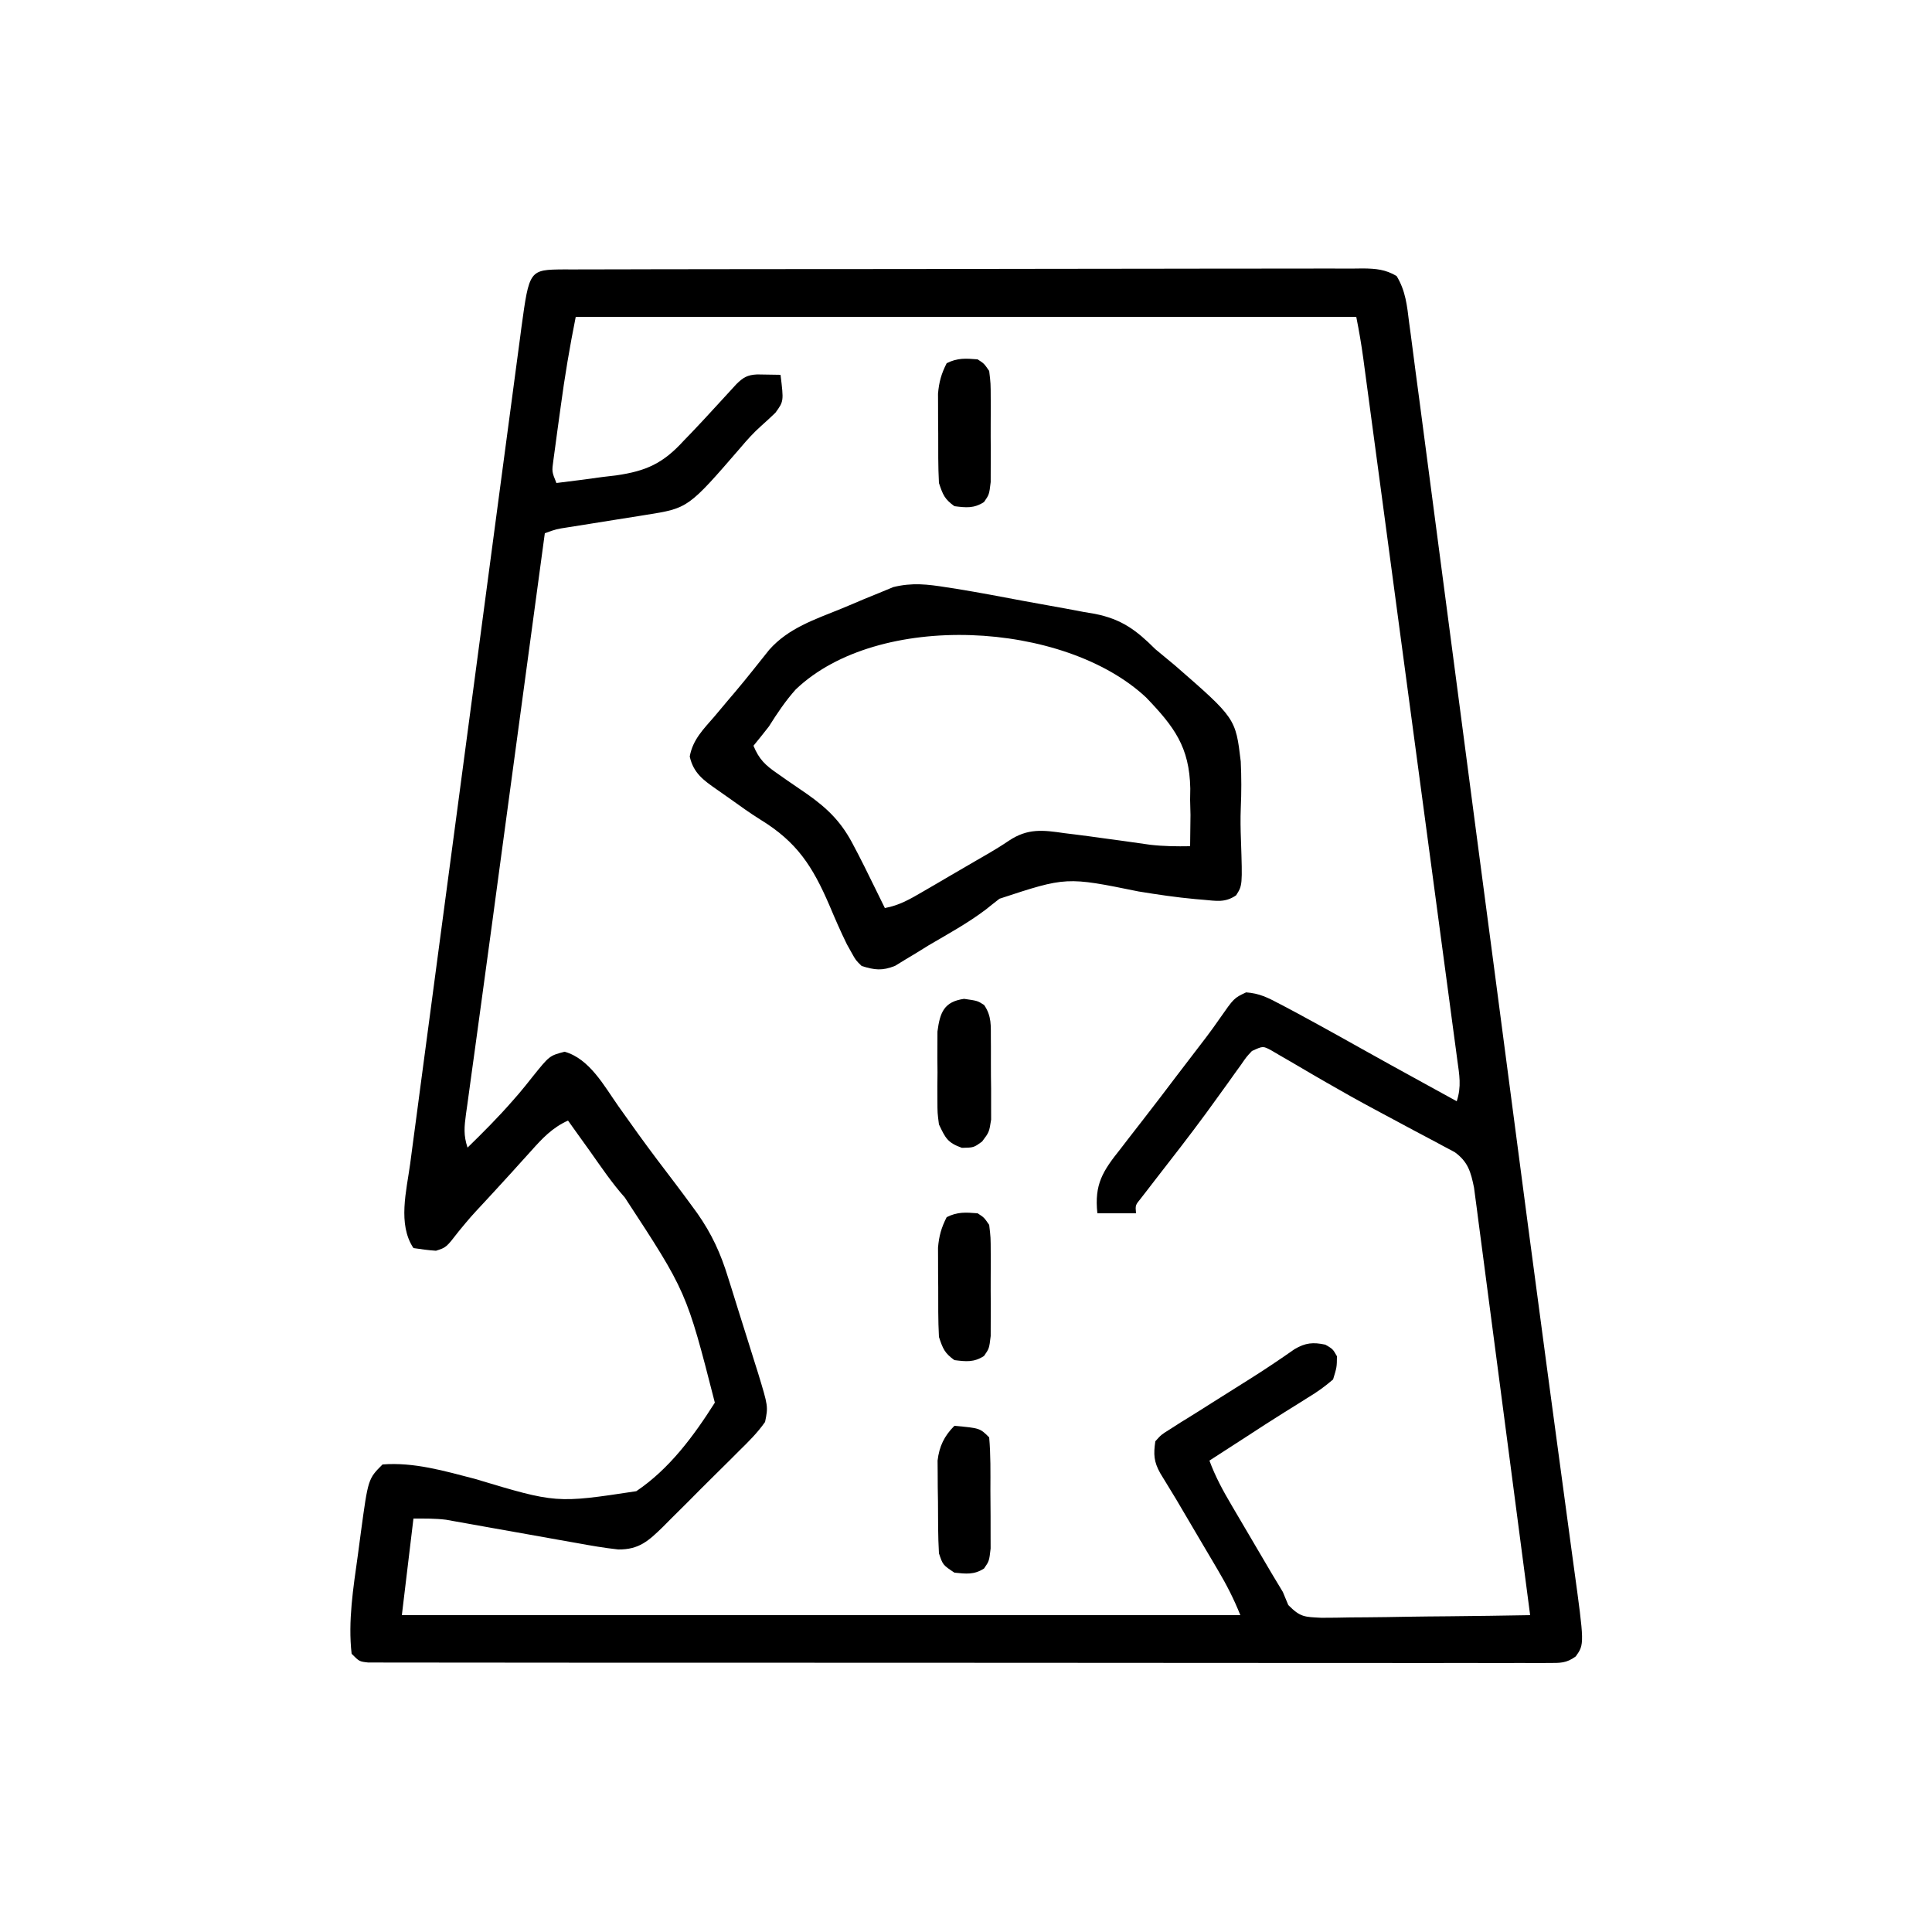 <svg xmlns="http://www.w3.org/2000/svg" width="500" height="500"><path d="M0 0 C0.844 0.003 1.687 0.006 2.556 0.009 C3.449 0.005 4.343 0 5.263 -0.004 C8.274 -0.017 11.285 -0.015 14.296 -0.014 C16.447 -0.02 18.598 -0.027 20.75 -0.034 C26.607 -0.052 32.465 -0.056 38.322 -0.058 C43.206 -0.06 48.089 -0.067 52.972 -0.074 C64.49 -0.09 76.008 -0.095 87.527 -0.094 C99.422 -0.093 111.318 -0.114 123.214 -0.145 C133.414 -0.171 143.615 -0.182 153.815 -0.181 C159.913 -0.18 166.011 -0.186 172.109 -0.207 C177.843 -0.227 183.577 -0.227 189.311 -0.212 C191.418 -0.21 193.526 -0.215 195.633 -0.227 C198.505 -0.242 201.375 -0.233 204.247 -0.218 C205.086 -0.228 205.925 -0.238 206.79 -0.249 C210.132 -0.209 212.562 0.003 215.472 1.71 C217.816 5.575 218.176 9.392 218.72 13.833 C218.92 15.305 218.92 15.305 219.125 16.806 C219.571 20.106 219.992 23.408 220.413 26.711 C220.728 29.078 221.044 31.445 221.362 33.811 C222.045 38.931 222.718 44.052 223.381 49.174 C224.353 56.678 225.345 64.179 226.341 71.679 C227.973 83.979 229.59 96.28 231.198 108.582 C232.73 120.309 234.268 132.035 235.817 143.759 C235.91 144.47 236.004 145.18 236.101 145.912 C236.573 149.489 237.046 153.065 237.518 156.641 C238.457 163.749 239.396 170.857 240.334 177.965 C240.426 178.664 240.519 179.363 240.614 180.084 C242 190.592 243.382 201.102 244.76 211.612 C247.928 235.762 251.1 259.911 254.35 284.05 C254.79 287.325 255.231 290.599 255.671 293.873 C256.869 302.786 258.069 311.699 259.282 320.611 C259.756 324.095 260.225 327.58 260.693 331.064 C260.906 332.645 261.121 334.226 261.339 335.806 C264.085 355.79 264.085 355.79 261.837 358.953 C259.387 360.746 257.8 360.652 254.777 360.652 C253.682 360.659 252.587 360.666 251.458 360.673 C250.251 360.666 249.043 360.659 247.799 360.651 C246.519 360.655 245.24 360.659 243.922 360.663 C240.364 360.674 236.806 360.666 233.248 360.654 C229.413 360.646 225.579 360.654 221.745 360.66 C214.23 360.67 206.716 360.663 199.202 360.651 C190.459 360.637 181.715 360.639 172.972 360.641 C157.376 360.644 141.78 360.633 126.184 360.613 C111.037 360.594 95.89 360.587 80.743 360.592 C64.262 360.599 47.782 360.598 31.302 360.587 C29.546 360.586 27.79 360.585 26.034 360.583 C24.738 360.582 24.738 360.582 23.416 360.582 C17.316 360.578 11.215 360.578 5.115 360.58 C-2.315 360.582 -9.745 360.577 -17.174 360.562 C-20.968 360.555 -24.761 360.551 -28.555 360.556 C-32.659 360.56 -36.764 360.55 -40.868 360.538 C-42.683 360.543 -42.683 360.543 -44.535 360.549 C-45.627 360.543 -46.72 360.537 -47.845 360.531 C-48.794 360.53 -49.742 360.53 -50.72 360.529 C-52.971 360.277 -52.971 360.277 -54.971 358.277 C-55.938 349.85 -54.534 341.17 -53.372 332.829 C-53.094 330.819 -52.831 328.807 -52.569 326.794 C-50.699 313.004 -50.699 313.004 -46.971 309.277 C-38.822 308.637 -30.881 310.983 -23.081 313.003 C-2.028 319.339 -2.028 319.339 18.698 316.198 C27.257 310.445 33.571 301.898 39.029 293.277 C31.685 264.563 31.685 264.563 15.727 240.186 C12.4 236.446 9.601 232.297 6.716 228.214 C5.617 226.681 4.516 225.149 3.415 223.617 C2.619 222.504 1.824 221.39 1.029 220.277 C-3.048 222.134 -5.591 224.85 -8.534 228.152 C-9.599 229.328 -10.664 230.503 -11.729 231.679 C-12.267 232.277 -12.805 232.875 -13.359 233.491 C-14.904 235.202 -16.462 236.9 -18.026 238.593 C-18.511 239.119 -18.997 239.644 -19.497 240.186 C-19.963 240.69 -20.429 241.195 -20.909 241.714 C-24.188 245.234 -24.188 245.234 -27.25 248.937 C-30.48 253.12 -30.48 253.12 -33.139 253.968 C-35.093 253.844 -37.035 253.563 -38.971 253.277 C-43.092 247.096 -40.768 238.442 -39.808 231.389 C-39.62 229.957 -39.62 229.957 -39.429 228.496 C-39.011 225.317 -38.584 222.139 -38.157 218.962 C-37.855 216.675 -37.553 214.387 -37.251 212.1 C-36.432 205.904 -35.606 199.708 -34.777 193.512 C-33.911 187.025 -33.051 180.538 -32.19 174.05 C-30.651 162.462 -29.105 150.875 -27.557 139.288 C-26.155 128.787 -24.759 118.286 -23.367 107.783 C-21.749 95.575 -20.127 83.367 -18.5 71.16 C-17.639 64.703 -16.779 58.245 -15.924 51.787 C-15.12 45.718 -14.31 39.65 -13.496 33.582 C-13.198 31.355 -12.902 29.127 -12.608 26.899 C-12.207 23.86 -11.799 20.822 -11.389 17.783 C-11.274 16.9 -11.159 16.017 -11.041 15.108 C-8.983 0.076 -8.983 0.076 0 0 Z M3.029 12.277 C1.464 20.099 0.167 27.793 -0.886 35.684 C-1.162 37.736 -1.448 39.787 -1.735 41.837 C-1.997 43.785 -1.997 43.785 -2.264 45.773 C-2.424 46.95 -2.585 48.128 -2.75 49.341 C-3.166 52.337 -3.166 52.337 -1.971 55.277 C2.036 54.803 6.031 54.265 10.029 53.714 C11.154 53.582 12.279 53.45 13.439 53.314 C21.35 52.18 25.67 50.166 31.029 44.277 C31.683 43.6 32.338 42.922 33.012 42.225 C35.006 40.143 36.959 38.03 38.904 35.902 C40.211 34.475 41.521 33.05 42.833 31.628 C43.4 31.008 43.967 30.387 44.552 29.748 C46.347 27.96 47.43 27.307 49.974 27.179 C53.001 27.228 53.001 27.228 56.029 27.277 C56.869 34.119 56.869 34.119 54.716 37.085 C53.508 38.253 52.271 39.393 51.013 40.507 C49.052 42.256 47.407 44.081 45.716 46.089 C32.129 61.798 32.129 61.798 21.181 63.531 C20.201 63.689 20.201 63.689 19.202 63.851 C17.124 64.187 15.045 64.514 12.966 64.839 C10.884 65.17 8.801 65.503 6.72 65.838 C4.834 66.141 2.947 66.439 1.06 66.736 C-2.003 67.207 -2.003 67.207 -4.971 68.277 C-6.824 81.972 -8.676 95.668 -10.528 109.363 C-11.388 115.728 -12.249 122.093 -13.11 128.458 C-13.444 130.927 -13.778 133.396 -14.112 135.865 C-14.36 137.695 -14.36 137.695 -14.612 139.563 C-15.44 145.683 -16.267 151.804 -17.091 157.924 C-17.416 160.339 -17.741 162.754 -18.066 165.169 C-18.225 166.348 -18.384 167.527 -18.547 168.743 C-19.482 175.68 -20.428 182.616 -21.383 189.55 C-21.965 193.786 -22.543 198.023 -23.119 202.26 C-23.388 204.226 -23.66 206.192 -23.934 208.158 C-24.306 210.834 -24.671 213.512 -25.033 216.19 C-25.145 216.974 -25.256 217.757 -25.371 218.564 C-25.813 221.888 -26.047 224.05 -24.971 227.277 C-20.989 223.387 -17.071 219.472 -13.409 215.277 C-12.842 214.627 -12.275 213.977 -11.69 213.308 C-10.494 211.895 -9.33 210.455 -8.19 208.996 C-3.765 203.483 -3.765 203.483 0.154 202.464 C6.636 204.296 10.391 211.337 14.091 216.589 C15.238 218.2 16.387 219.809 17.536 221.417 C18.115 222.228 18.695 223.038 19.291 223.873 C22.421 228.204 25.651 232.462 28.894 236.71 C30.291 238.552 31.663 240.41 33.029 242.277 C33.511 242.935 33.993 243.594 34.489 244.273 C38.231 249.612 40.564 254.696 42.458 260.914 C42.738 261.797 43.018 262.68 43.307 263.59 C43.89 265.439 44.466 267.29 45.035 269.143 C45.906 271.973 46.802 274.794 47.7 277.615 C48.267 279.422 48.832 281.23 49.396 283.039 C49.661 283.876 49.927 284.714 50.2 285.577 C52.845 294.264 52.845 294.264 52.029 298.277 C50.061 301.096 47.693 303.429 45.24 305.828 C44.543 306.527 43.847 307.226 43.13 307.947 C41.656 309.421 40.175 310.887 38.686 312.346 C36.413 314.58 34.171 316.841 31.931 319.107 C30.494 320.536 29.055 321.964 27.615 323.39 C26.946 324.066 26.277 324.742 25.587 325.439 C21.879 329.036 19.429 331.334 14.029 331.277 C10.443 330.888 6.918 330.277 3.372 329.624 C2.352 329.445 1.331 329.267 0.28 329.082 C-2.972 328.511 -6.222 327.926 -9.471 327.339 C-12.721 326.758 -15.971 326.18 -19.223 325.607 C-21.243 325.251 -23.262 324.89 -25.28 324.522 C-26.201 324.359 -27.122 324.195 -28.071 324.027 C-29.276 323.809 -29.276 323.809 -30.506 323.587 C-33.308 323.234 -36.148 323.277 -38.971 323.277 C-39.961 331.527 -40.951 339.777 -41.971 348.277 C29.639 348.277 101.249 348.277 175.029 348.277 C173.365 344.117 171.491 340.444 169.22 336.621 C168.853 335.996 168.485 335.371 168.107 334.727 C166.938 332.742 165.765 330.759 164.591 328.777 C163.806 327.445 163.022 326.113 162.238 324.781 C158.342 318.126 158.342 318.126 154.309 311.556 C152.628 308.565 152.53 306.653 153.029 303.277 C154.548 301.581 154.548 301.581 156.841 300.152 C158.195 299.284 158.195 299.284 159.575 298.398 C160.107 298.072 160.639 297.745 161.187 297.409 C163.34 296.085 165.473 294.731 167.607 293.374 C170.845 291.318 174.092 289.275 177.345 287.242 C181.33 284.75 185.21 282.127 189.062 279.436 C191.872 277.78 193.863 277.598 197.029 278.277 C198.966 279.402 198.966 279.402 200.029 281.277 C200.001 284.101 200.001 284.101 199.029 287.277 C196.855 289.142 194.953 290.512 192.529 291.964 C191.872 292.379 191.216 292.793 190.54 293.22 C189.128 294.111 187.711 294.994 186.29 295.871 C183.129 297.836 180.014 299.87 176.896 301.901 C173.614 304.038 170.321 306.157 167.029 308.277 C168.542 312.409 170.568 316.123 172.802 319.898 C173.167 320.52 173.532 321.143 173.908 321.784 C174.678 323.095 175.45 324.405 176.223 325.715 C177.397 327.702 178.565 329.693 179.732 331.685 C180.484 332.965 181.237 334.244 181.99 335.523 C182.334 336.111 182.679 336.698 183.035 337.304 C184.02 338.969 185.024 340.623 186.029 342.277 C186.493 343.394 186.958 344.511 187.436 345.662 C190.584 348.837 191.631 348.731 195.99 348.958 C198.509 348.957 201.027 348.923 203.544 348.863 C204.884 348.852 206.223 348.843 207.563 348.837 C211.081 348.814 214.599 348.755 218.117 348.689 C221.71 348.627 225.303 348.6 228.896 348.57 C235.941 348.506 242.985 348.403 250.029 348.277 C248.115 333.629 246.195 318.982 244.265 304.336 C243.369 297.535 242.476 290.734 241.588 283.933 C240.732 277.37 239.869 270.809 239.001 264.248 C238.671 261.743 238.343 259.238 238.018 256.733 C237.562 253.227 237.098 249.722 236.633 246.217 C236.5 245.179 236.366 244.14 236.229 243.07 C236.1 242.112 235.971 241.155 235.839 240.168 C235.675 238.925 235.675 238.925 235.509 237.657 C234.682 233.56 233.945 230.941 230.504 228.447 C228.917 227.605 228.917 227.605 227.298 226.746 C226.719 226.432 226.14 226.119 225.543 225.796 C223.65 224.776 221.746 223.776 219.841 222.777 C217.868 221.722 215.898 220.663 213.928 219.604 C212.592 218.886 211.256 218.171 209.919 217.457 C205.599 215.146 201.335 212.759 197.095 210.304 C196.045 209.697 194.996 209.09 193.914 208.464 C191.939 207.316 189.968 206.161 188 204.999 C187.12 204.492 186.24 203.984 185.333 203.46 C184.57 203.012 183.807 202.564 183.02 202.103 C180.883 200.961 180.883 200.961 178.029 202.277 C176.583 203.826 176.583 203.826 175.236 205.792 C174.695 206.54 174.154 207.287 173.597 208.056 C172.728 209.279 172.728 209.279 171.841 210.527 C170.597 212.251 169.351 213.973 168.103 215.695 C167.446 216.601 166.789 217.508 166.112 218.442 C161.85 224.24 157.427 229.918 153.008 235.596 C152.358 236.441 151.707 237.285 151.036 238.156 C150.455 238.904 149.874 239.652 149.275 240.424 C147.843 242.181 147.843 242.181 148.029 244.277 C144.729 244.277 141.429 244.277 138.029 244.277 C137.213 236.759 139.411 233.366 144.029 227.589 C144.649 226.781 145.27 225.973 145.909 225.141 C147.24 223.412 148.578 221.689 149.923 219.972 C152.8 216.289 155.619 212.563 158.443 208.838 C161.041 205.414 163.652 201.998 166.279 198.596 C167.436 197.062 168.562 195.504 169.654 193.923 C173.373 188.586 173.373 188.586 176.517 187.101 C179.945 187.341 182.176 188.481 185.216 190.089 C186.121 190.563 186.121 190.563 187.044 191.045 C189.049 192.104 191.04 193.187 193.029 194.277 C193.717 194.653 194.405 195.029 195.114 195.417 C198.815 197.448 202.503 199.5 206.185 201.566 C211.491 204.542 216.821 207.473 222.154 210.402 C223.037 210.887 223.921 211.373 224.832 211.873 C226.897 213.008 228.963 214.143 231.029 215.277 C232.292 211.488 231.704 208.413 231.168 204.547 C231.012 203.354 231.012 203.354 230.851 202.137 C230.498 199.462 230.135 196.789 229.771 194.115 C229.516 192.202 229.262 190.288 229.008 188.375 C228.316 183.169 227.615 177.965 226.913 172.761 C226.18 167.32 225.454 161.878 224.728 156.436 C223.507 147.294 222.28 138.153 221.051 129.012 C219.472 117.278 217.901 105.542 216.332 93.807 C214.985 83.723 213.634 73.64 212.283 63.557 C211.993 61.392 211.703 59.227 211.413 57.061 C210.586 50.886 209.758 44.711 208.926 38.536 C208.675 36.664 208.424 34.792 208.173 32.921 C207.831 30.367 207.487 27.814 207.143 25.261 C207.044 24.519 206.945 23.777 206.843 23.012 C206.352 19.394 205.746 15.863 205.029 12.277 C138.369 12.277 71.709 12.277 3.029 12.277 Z " fill="#000000" transform="translate(145.971,69.723)"></path><path d="M0 0 C1.285 0.198 1.285 0.198 2.596 0.4 C8.404 1.345 14.186 2.444 19.968 3.536 C22.074 3.929 24.182 4.311 26.292 4.682 C29.37 5.223 32.438 5.799 35.508 6.383 C36.441 6.54 37.375 6.698 38.337 6.86 C45.271 8.238 49.057 11.062 54 16 C55.695 17.406 57.39 18.811 59.086 20.215 C74.776 33.886 74.776 33.886 76.105 45.066 C76.296 49.103 76.295 53.091 76.113 57.127 C76.004 59.909 76.05 62.638 76.16 65.418 C76.547 77.151 76.547 77.151 74.892 79.721 C72.007 81.671 69.798 81.147 66.371 80.852 C65.711 80.797 65.052 80.742 64.372 80.686 C59.433 80.238 54.553 79.508 49.66 78.711 C30.958 74.901 30.958 74.901 13.671 80.589 C12.479 81.505 11.3 82.438 10.133 83.385 C5.5 86.893 0.38 89.688 -4.625 92.625 C-6.175 93.585 -6.175 93.585 -7.756 94.564 C-8.737 95.154 -9.717 95.744 -10.727 96.352 C-11.599 96.886 -12.471 97.421 -13.37 97.971 C-16.722 99.283 -18.584 99.06 -22 98 C-23.521 96.517 -23.521 96.517 -24.594 94.586 C-25.201 93.501 -25.201 93.501 -25.82 92.394 C-27.448 89.091 -28.901 85.729 -30.333 82.337 C-34.704 72.179 -38.751 65.901 -48.231 60.104 C-50.832 58.481 -53.311 56.699 -55.802 54.913 C-57.029 54.034 -58.264 53.165 -59.507 52.308 C-62.956 49.905 -65.534 48.077 -66.496 43.789 C-65.713 39.385 -62.931 36.701 -60.062 33.375 C-58.867 31.952 -57.672 30.529 -56.477 29.105 C-55.885 28.41 -55.294 27.714 -54.685 26.998 C-53.187 25.222 -51.722 23.429 -50.273 21.613 C-49.503 20.648 -48.732 19.682 -47.938 18.688 C-47.266 17.846 -46.594 17.004 -45.902 16.137 C-40.927 10.548 -34.204 8.345 -27.43 5.592 C-25.394 4.758 -23.371 3.895 -21.348 3.031 C-20.032 2.493 -18.716 1.956 -17.398 1.422 C-16.219 0.933 -15.04 0.444 -13.826 -0.06 C-8.902 -1.27 -4.958 -0.79 0 0 Z M-39.086 26.449 C-41.731 29.414 -43.889 32.635 -46 36 C-47.315 37.681 -48.642 39.353 -50 41 C-48.568 44.492 -46.92 46.058 -43.824 48.172 C-42.996 48.755 -42.168 49.337 -41.314 49.938 C-39.578 51.135 -37.839 52.328 -36.096 53.516 C-30.571 57.418 -27.056 60.969 -24 67 C-23.629 67.704 -23.258 68.407 -22.875 69.132 C-21.783 71.241 -20.729 73.365 -19.688 75.5 C-19.328 76.227 -18.969 76.954 -18.6 77.703 C-17.729 79.467 -16.864 81.233 -16 83 C-12.262 82.32 -9.431 80.667 -6.168 78.762 C-5.039 78.106 -3.911 77.451 -2.748 76.775 C-1.561 76.08 -0.374 75.384 0.812 74.688 C1.987 74.003 3.162 73.319 4.338 72.635 C5.47 71.975 6.603 71.316 7.77 70.637 C8.864 70.005 9.959 69.373 11.086 68.723 C12.768 67.728 14.435 66.704 16.05 65.605 C20.984 62.302 24.897 62.814 30.5 63.625 C31.374 63.732 32.248 63.839 33.149 63.949 C35.77 64.275 38.385 64.633 41 65 C42.465 65.199 43.93 65.397 45.395 65.594 C47.844 65.926 50.293 66.27 52.738 66.633 C56.185 67.021 59.535 67.061 63 67 C63.028 65.271 63.047 63.542 63.062 61.812 C63.074 60.85 63.086 59.887 63.098 58.895 C63.065 57.609 63.033 56.324 63 55 C63.022 53.54 63.022 53.54 63.045 52.051 C62.834 41.303 58.868 36.058 51.617 28.509 C30.403 8.636 -17.777 6.043 -39.086 26.449 Z " fill="#000000" transform="translate(245,152)"></path><path d="M0 0 C6.6 0.6 6.6 0.6 9 3 C9.4 7.543 9.329 12.1 9.316 16.658 C9.313 18.925 9.336 21.192 9.361 23.459 C9.364 24.898 9.364 26.338 9.363 27.777 C9.366 29.09 9.369 30.402 9.372 31.754 C9 35 9 35 7.665 36.932 C5.079 38.591 2.993 38.312 0 38 C-3 36 -3 36 -4 33 C-4.262 28.546 -4.231 24.086 -4.25 19.625 C-4.271 18.393 -4.291 17.16 -4.312 15.891 C-4.318 14.702 -4.323 13.514 -4.328 12.289 C-4.337 11.203 -4.347 10.117 -4.356 8.999 C-3.919 5.317 -2.64 2.64 0 0 Z " fill="#000000" transform="translate(247,369)"></path><path d="M0 0 C1.667 1.066 1.667 1.066 3 3 C3.388 6.23 3.388 6.23 3.398 10.188 C3.403 11.236 3.403 11.236 3.407 12.305 C3.409 13.781 3.404 15.257 3.391 16.733 C3.375 18.992 3.391 21.249 3.41 23.508 C3.408 24.943 3.404 26.378 3.398 27.812 C3.395 29.118 3.392 30.424 3.388 31.77 C3 35 3 35 1.663 36.926 C-0.951 38.615 -2.975 38.378 -6 38 C-8.559 36.147 -8.979 35.062 -10 32 C-10.235 27.712 -10.185 23.419 -10.188 19.125 C-10.2 17.94 -10.212 16.756 -10.225 15.535 C-10.227 14.392 -10.228 13.248 -10.23 12.07 C-10.235 11.026 -10.239 9.982 -10.243 8.907 C-9.989 5.869 -9.379 3.71 -8 1 C-5.201 -0.399 -3.095 -0.253 0 0 Z " fill="#000000" transform="translate(253,314)"></path><path d="M0 0 C1.667 1.066 1.667 1.066 3 3 C3.388 6.23 3.388 6.23 3.398 10.188 C3.403 11.236 3.403 11.236 3.407 12.305 C3.409 13.781 3.404 15.257 3.391 16.733 C3.375 18.992 3.391 21.249 3.41 23.508 C3.408 24.943 3.404 26.378 3.398 27.812 C3.395 29.118 3.392 30.424 3.388 31.77 C3 35 3 35 1.663 36.926 C-0.951 38.615 -2.975 38.378 -6 38 C-8.559 36.147 -8.979 35.062 -10 32 C-10.235 27.712 -10.185 23.419 -10.188 19.125 C-10.2 17.94 -10.212 16.756 -10.225 15.535 C-10.227 14.392 -10.228 13.248 -10.23 12.07 C-10.235 11.026 -10.239 9.982 -10.243 8.907 C-9.989 5.869 -9.379 3.71 -8 1 C-5.201 -0.399 -3.095 -0.253 0 0 Z " fill="#000000" transform="translate(253,93)"></path><path d="M0 0 C3.5 0.5 3.5 0.5 5.192 1.598 C7.179 4.487 6.907 6.96 6.934 10.434 C6.939 11.108 6.944 11.782 6.949 12.477 C6.956 13.902 6.955 15.327 6.946 16.751 C6.938 18.927 6.966 21.1 6.998 23.275 C7 24.661 6.999 26.048 6.996 27.434 C6.998 28.692 7 29.951 7.002 31.248 C6.5 34.5 6.5 34.5 4.66 36.938 C2.5 38.5 2.5 38.5 -0.562 38.562 C-4.296 37.212 -4.819 36.037 -6.5 32.5 C-6.888 29.533 -6.888 29.533 -6.898 26.281 C-6.902 25.102 -6.906 23.922 -6.91 22.707 C-6.899 21.484 -6.887 20.26 -6.875 19 C-6.887 17.777 -6.898 16.553 -6.91 15.293 C-6.906 14.113 -6.902 12.934 -6.898 11.719 C-6.895 10.646 -6.892 9.572 -6.888 8.467 C-6.233 3.461 -5.165 0.738 0 0 Z " fill="#000000" transform="translate(249.5,258.5)"></path></svg>
